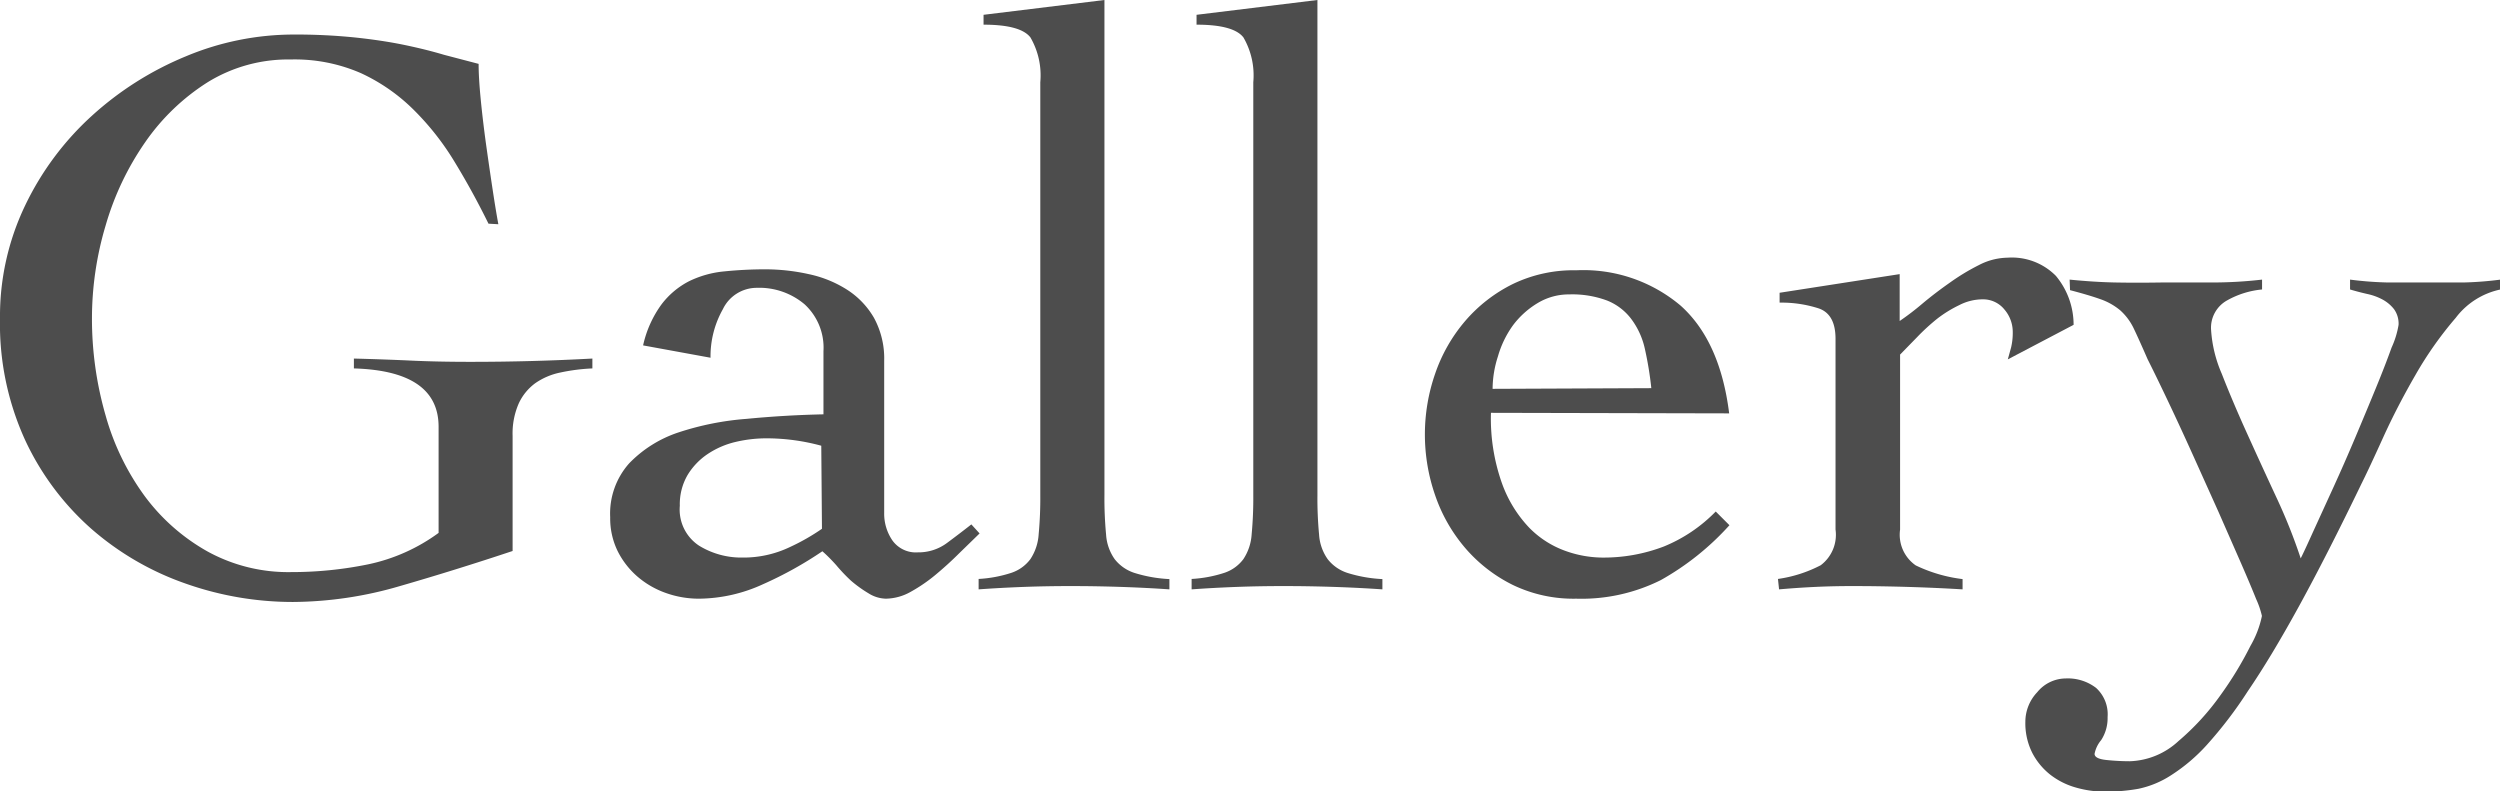 <svg xmlns="http://www.w3.org/2000/svg" viewBox="0 0 182.4 57.72"><defs><style>.cls-1{fill:#4d4d4d;}</style></defs><title>h_gallery</title><g id="レイヤー_2" data-name="レイヤー 2"><g id="レイヤー_1-2" data-name="レイヤー 1"><path class="cls-1" d="M35.64,16.32Q34.5,14,33.21,11.88a19.67,19.67,0,0,0-3-3.84,13.48,13.48,0,0,0-3.87-2.7,12.05,12.05,0,0,0-5.13-1A11.19,11.19,0,0,0,15.15,6a15.82,15.82,0,0,0-4.56,4.38,20.68,20.68,0,0,0-2.88,6.06,23.68,23.68,0,0,0-1,6.72,25.45,25.45,0,0,0,1,7.17,18.29,18.29,0,0,0,2.88,5.91,14.56,14.56,0,0,0,4.56,4,12.22,12.22,0,0,0,6.09,1.5,27.75,27.75,0,0,0,5.64-.57A13.3,13.3,0,0,0,32,38.88V31.14q0-4.08-6.18-4.26v-.72q2.28.06,4.2.15t4.32.09q2.22,0,4.44-.06t4.44-.18v.72a13.91,13.91,0,0,0-2.34.3,4.92,4.92,0,0,0-1.83.78,3.82,3.82,0,0,0-1.2,1.47,5.45,5.45,0,0,0-.45,2.37v8.4q-4.14,1.38-8.19,2.55a28.19,28.19,0,0,1-7.83,1.17,23.52,23.52,0,0,1-7.86-1.35,20.88,20.88,0,0,1-6.87-4A19.72,19.72,0,0,1,1.83,32.1,20.4,20.4,0,0,1,0,23.22,18.67,18.67,0,0,1,1.83,15,21.2,21.2,0,0,1,6.69,8.46a23.43,23.43,0,0,1,6.87-4.35,20.39,20.39,0,0,1,7.86-1.59,42.53,42.53,0,0,1,4.44.21q2,.21,3.6.54T32.4,4l2.52.66q0,1,.15,2.55t.39,3.3q.24,1.71.48,3.3t.42,2.55Z"/><path class="cls-1" d="M46.92,25.2a8,8,0,0,1,1.35-3,5.92,5.92,0,0,1,2-1.68,7.44,7.44,0,0,1,2.58-.72,29.7,29.7,0,0,1,3.06-.15A14.64,14.64,0,0,1,59,20a8.45,8.45,0,0,1,2.76,1.11,6,6,0,0,1,2,2.07,6.19,6.19,0,0,1,.75,3.15v11.1a3.45,3.45,0,0,0,.6,2,2.1,2.1,0,0,0,1.86.87,3.48,3.48,0,0,0,2.13-.69q.93-.69,1.77-1.35l.6.66L70,40.35q-.81.81-1.71,1.56a11.64,11.64,0,0,1-1.83,1.26,3.8,3.8,0,0,1-1.83.51,2.48,2.48,0,0,1-1.26-.39,9.1,9.1,0,0,1-1.29-.93A12.43,12.43,0,0,1,61,41.22q-.54-.6-1-1a27.66,27.66,0,0,1-4.32,2.4A11.37,11.37,0,0,1,51,43.68a7.16,7.16,0,0,1-2.43-.42,6.46,6.46,0,0,1-2.07-1.2,6,6,0,0,1-1.44-1.86,5.43,5.43,0,0,1-.54-2.46,5.51,5.51,0,0,1,1.38-3.93,8.89,8.89,0,0,1,3.57-2.25,20.84,20.84,0,0,1,5-1q2.79-.27,5.61-.33V25.62a4.29,4.29,0,0,0-1.38-3.42A5.12,5.12,0,0,0,55.2,21a2.74,2.74,0,0,0-2.46,1.56,7,7,0,0,0-.9,3.54Zm13,7.32a15.23,15.23,0,0,0-4-.54,9.82,9.82,0,0,0-2.28.27,6.23,6.23,0,0,0-2,.87,4.9,4.9,0,0,0-1.47,1.53,4.22,4.22,0,0,0-.57,2.25A3.15,3.15,0,0,0,51,39.81a5.88,5.88,0,0,0,3.15.87,7.86,7.86,0,0,0,3.51-.78,15.46,15.46,0,0,0,2.31-1.32Z"/><path class="cls-1" d="M71.4,42.24a9.3,9.3,0,0,0,2.4-.45,2.86,2.86,0,0,0,1.38-1,3.69,3.69,0,0,0,.6-1.8,28.64,28.64,0,0,0,.12-2.88V6a5.52,5.52,0,0,0-.72-3.27q-.72-.93-3.42-.93V1.08L80.58,0V36.12A28.07,28.07,0,0,0,80.7,39a3.48,3.48,0,0,0,.63,1.8,3,3,0,0,0,1.44,1,10.13,10.13,0,0,0,2.55.45V43q-1.74-.12-3.57-.18t-3.63-.06q-1.74,0-3.39.06T71.4,43Z"/><path class="cls-1" d="M86.94,42.24a9.3,9.3,0,0,0,2.4-.45,2.86,2.86,0,0,0,1.38-1,3.69,3.69,0,0,0,.6-1.8,28.64,28.64,0,0,0,.12-2.88V6a5.52,5.52,0,0,0-.72-3.27Q90,1.8,87.3,1.8V1.08L96.12,0V36.12A28.07,28.07,0,0,0,96.24,39a3.48,3.48,0,0,0,.63,1.8,3,3,0,0,0,1.44,1,10.13,10.13,0,0,0,2.55.45V43q-1.74-.12-3.57-.18t-3.63-.06q-1.74,0-3.39.06T86.94,43Z"/><path class="cls-1" d="M108.78,30.12a14.1,14.1,0,0,0,.81,5.16,9.18,9.18,0,0,0,2,3.24,7,7,0,0,0,2.64,1.68,8.12,8.12,0,0,0,2.61.48,12.27,12.27,0,0,0,4.56-.81,11.17,11.17,0,0,0,3.78-2.55l1,1a19.7,19.7,0,0,1-5,4A12.94,12.94,0,0,1,115,43.68a10.19,10.19,0,0,1-4.62-1,11,11,0,0,1-3.48-2.7,11.75,11.75,0,0,1-2.19-3.84,13.52,13.52,0,0,1,0-8.88,11.77,11.77,0,0,1,2.19-3.84,11,11,0,0,1,3.48-2.7,10.19,10.19,0,0,1,4.62-1,11,11,0,0,1,7.62,2.58q2.88,2.58,3.54,7.86Zm11.7-1.8a25.2,25.2,0,0,0-.48-2.91,5.65,5.65,0,0,0-1-2.16,4.12,4.12,0,0,0-1.74-1.32,7.24,7.24,0,0,0-2.76-.45,4.4,4.4,0,0,0-2.31.63,6.3,6.3,0,0,0-1.8,1.62A7.29,7.29,0,0,0,109.29,26a7.81,7.81,0,0,0-.39,2.37Z"/><path class="cls-1" d="M129.72,42.24a9.68,9.68,0,0,0,3.12-1,2.78,2.78,0,0,0,1.08-2.61V24.72q0-1.8-1.23-2.22a8.83,8.83,0,0,0-2.85-.42v-.72L138.6,20v3.42a19.55,19.55,0,0,0,1.65-1.26q.93-.78,2-1.53a15.81,15.81,0,0,1,2.13-1.29,4.68,4.68,0,0,1,2.1-.54A4.51,4.51,0,0,1,150,20.13a5.58,5.58,0,0,1,1.29,3.57l-4.8,2.52.24-.87a4.66,4.66,0,0,0,.12-1.17,2.51,2.51,0,0,0-.6-1.59,2,2,0,0,0-1.62-.75,3.73,3.73,0,0,0-1.68.42,8.93,8.93,0,0,0-1.62,1,15.42,15.42,0,0,0-1.47,1.35l-1.23,1.26V38.64a2.72,2.72,0,0,0,1.14,2.61,10.82,10.82,0,0,0,3.42,1V43q-2-.12-4.05-.18t-4-.06q-1.38,0-2.67.06t-2.67.18Z"/><path class="cls-1" d="M151,20.4q1.8.18,3.33.21t3.39,0q1.8,0,3.66,0t3.66-.21v.72a6.39,6.39,0,0,0-2.52.78,2.28,2.28,0,0,0-1.2,2.16,9.5,9.5,0,0,0,.78,3.21q.78,2,1.83,4.32t2.16,4.71a40.38,40.38,0,0,1,1.77,4.44q.3-.6.93-2l1.44-3.15q.81-1.77,1.62-3.69t1.5-3.6q.69-1.68,1.14-2.94A6.5,6.5,0,0,0,175,23.7a1.81,1.81,0,0,0-.33-1.14,2.71,2.71,0,0,0-.81-.69,4.2,4.2,0,0,0-1.14-.42c-.44-.1-.86-.21-1.26-.33V20.4a25.44,25.44,0,0,0,2.76.21q1.38,0,2.82,0t2.7,0a25.19,25.19,0,0,0,2.7-.21v.72a5.5,5.5,0,0,0-3.27,2.07,26.65,26.65,0,0,0-2.94,4.17q-1.35,2.34-2.37,4.59t-1.56,3.33q-2.52,5.22-4.56,8.94T164,50.43a30.54,30.54,0,0,1-3,3.93,12.81,12.81,0,0,1-2.58,2.19,7,7,0,0,1-2.4,1,13.76,13.76,0,0,1-2.43.21,7.75,7.75,0,0,1-2.13-.3,5.44,5.44,0,0,1-1.86-.93,4.9,4.9,0,0,1-1.32-1.59,4.81,4.81,0,0,1-.51-2.28,3.14,3.14,0,0,1,.87-2.16,2.7,2.7,0,0,1,2.07-1,3.38,3.38,0,0,1,2.22.69,2.6,2.6,0,0,1,.84,2.13A2.93,2.93,0,0,1,153.3,54a2.19,2.19,0,0,0-.48,1q0,.36.87.45a16.71,16.71,0,0,0,1.71.09,5.47,5.47,0,0,0,3.54-1.47A18.3,18.3,0,0,0,162,50.73a26,26,0,0,0,2.19-3.6,7.3,7.3,0,0,0,.84-2.19,6.32,6.32,0,0,0-.42-1.23q-.42-1.05-1.14-2.7l-1.62-3.69-1.8-4q-.9-2-1.8-3.9t-1.56-3.21q-.6-1.38-1-2.22a4.23,4.23,0,0,0-1-1.35,4.61,4.61,0,0,0-1.44-.81c-.56-.2-1.3-.42-2.22-.66Z"/></g></g></svg>
